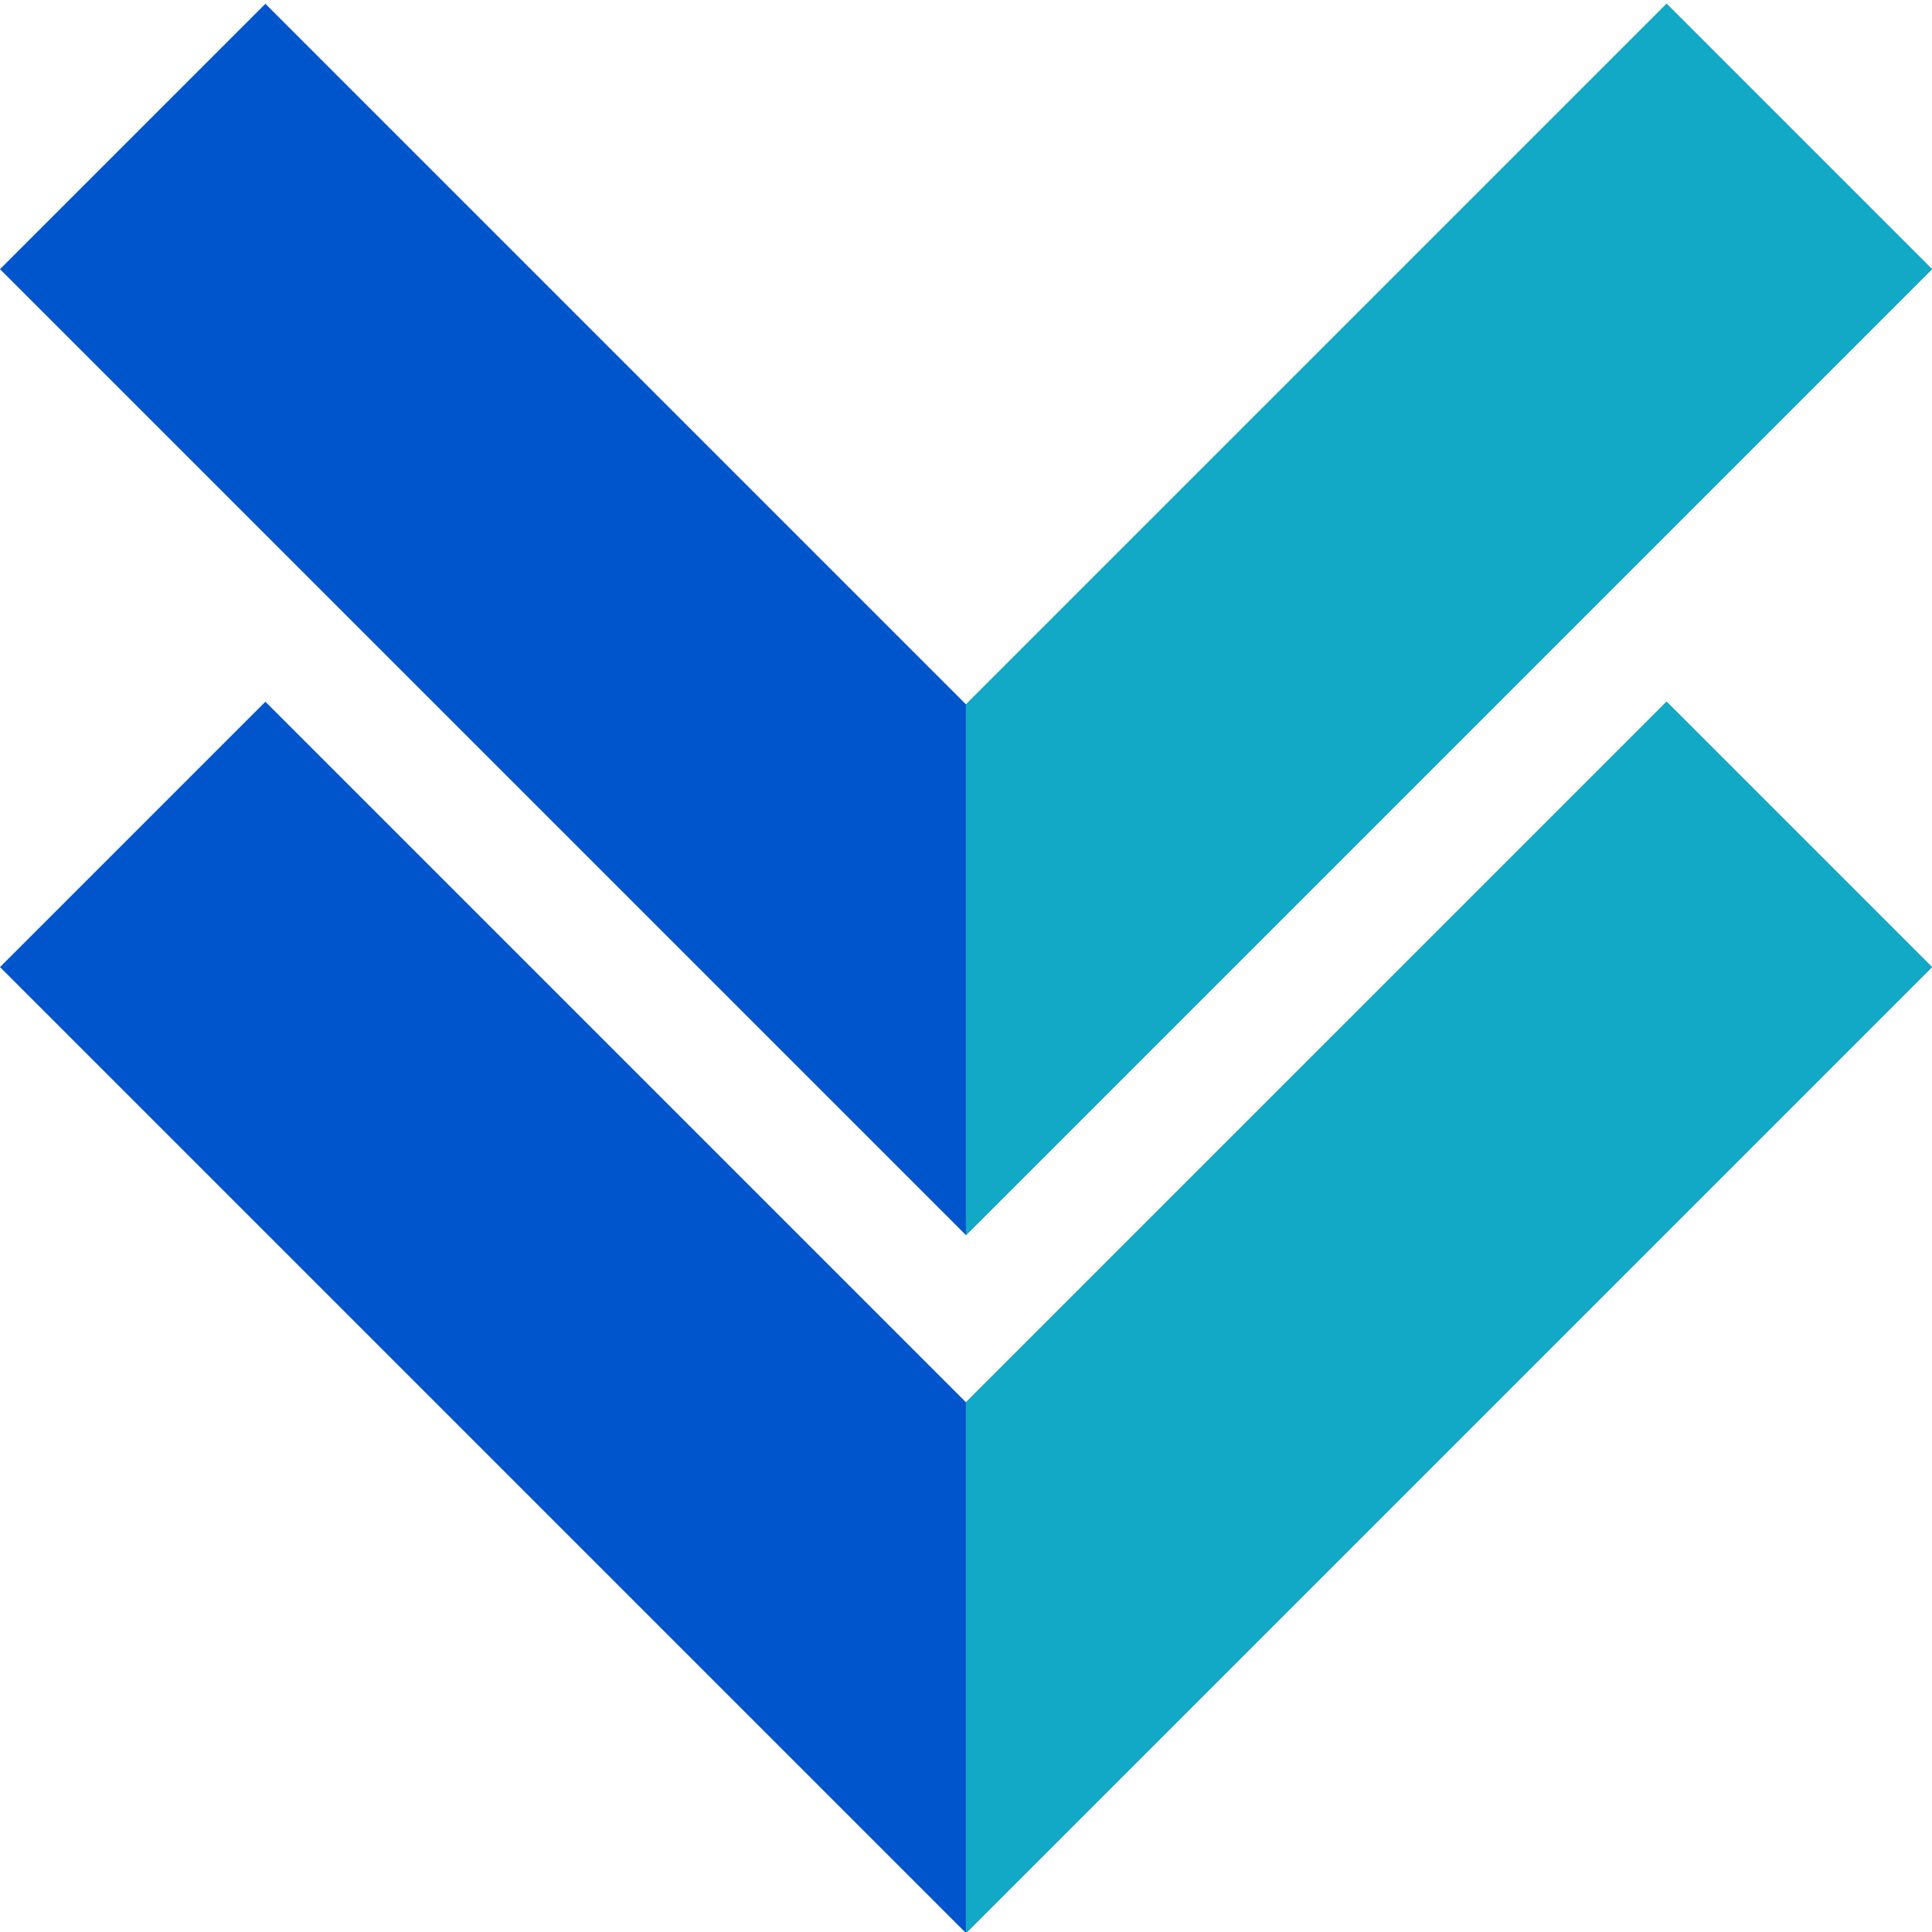<svg xmlns="http://www.w3.org/2000/svg" version="1.1" xmlns:xlink="http://www.w3.org/1999/xlink" width="512" height="512" x="0" y="0" viewBox="0 0 512 511" style="enable-background:new 0 0 512 512" xml:space="preserve" class=""><g><path fill="#0055cc" d="m512 255.79-256 256-.031-.028L0 255.789l70.328-70.328 185.64 185.64.032.028L441.672 185.46zm0 0" opacity="1" data-original="#4ed8df" class=""></path><path fill="#0055cc" d="m512 70.828-256 256-.031-.027L0 70.828 70.328.5 256 186.172 441.672.5zm0 0" opacity="1" data-original="#4ed8df" class=""></path><g fill="#11a9c6"><path d="M441.672 185.46 512 255.79l-256 256-.031-.028v-140.66l.031.027zM256 326.828l-.031-.027V186.14l.031.03L441.672.5 512 70.828zm0 0" fill="#11a9c6" opacity="1" data-original="#11a9c6"></path></g></g></svg>
